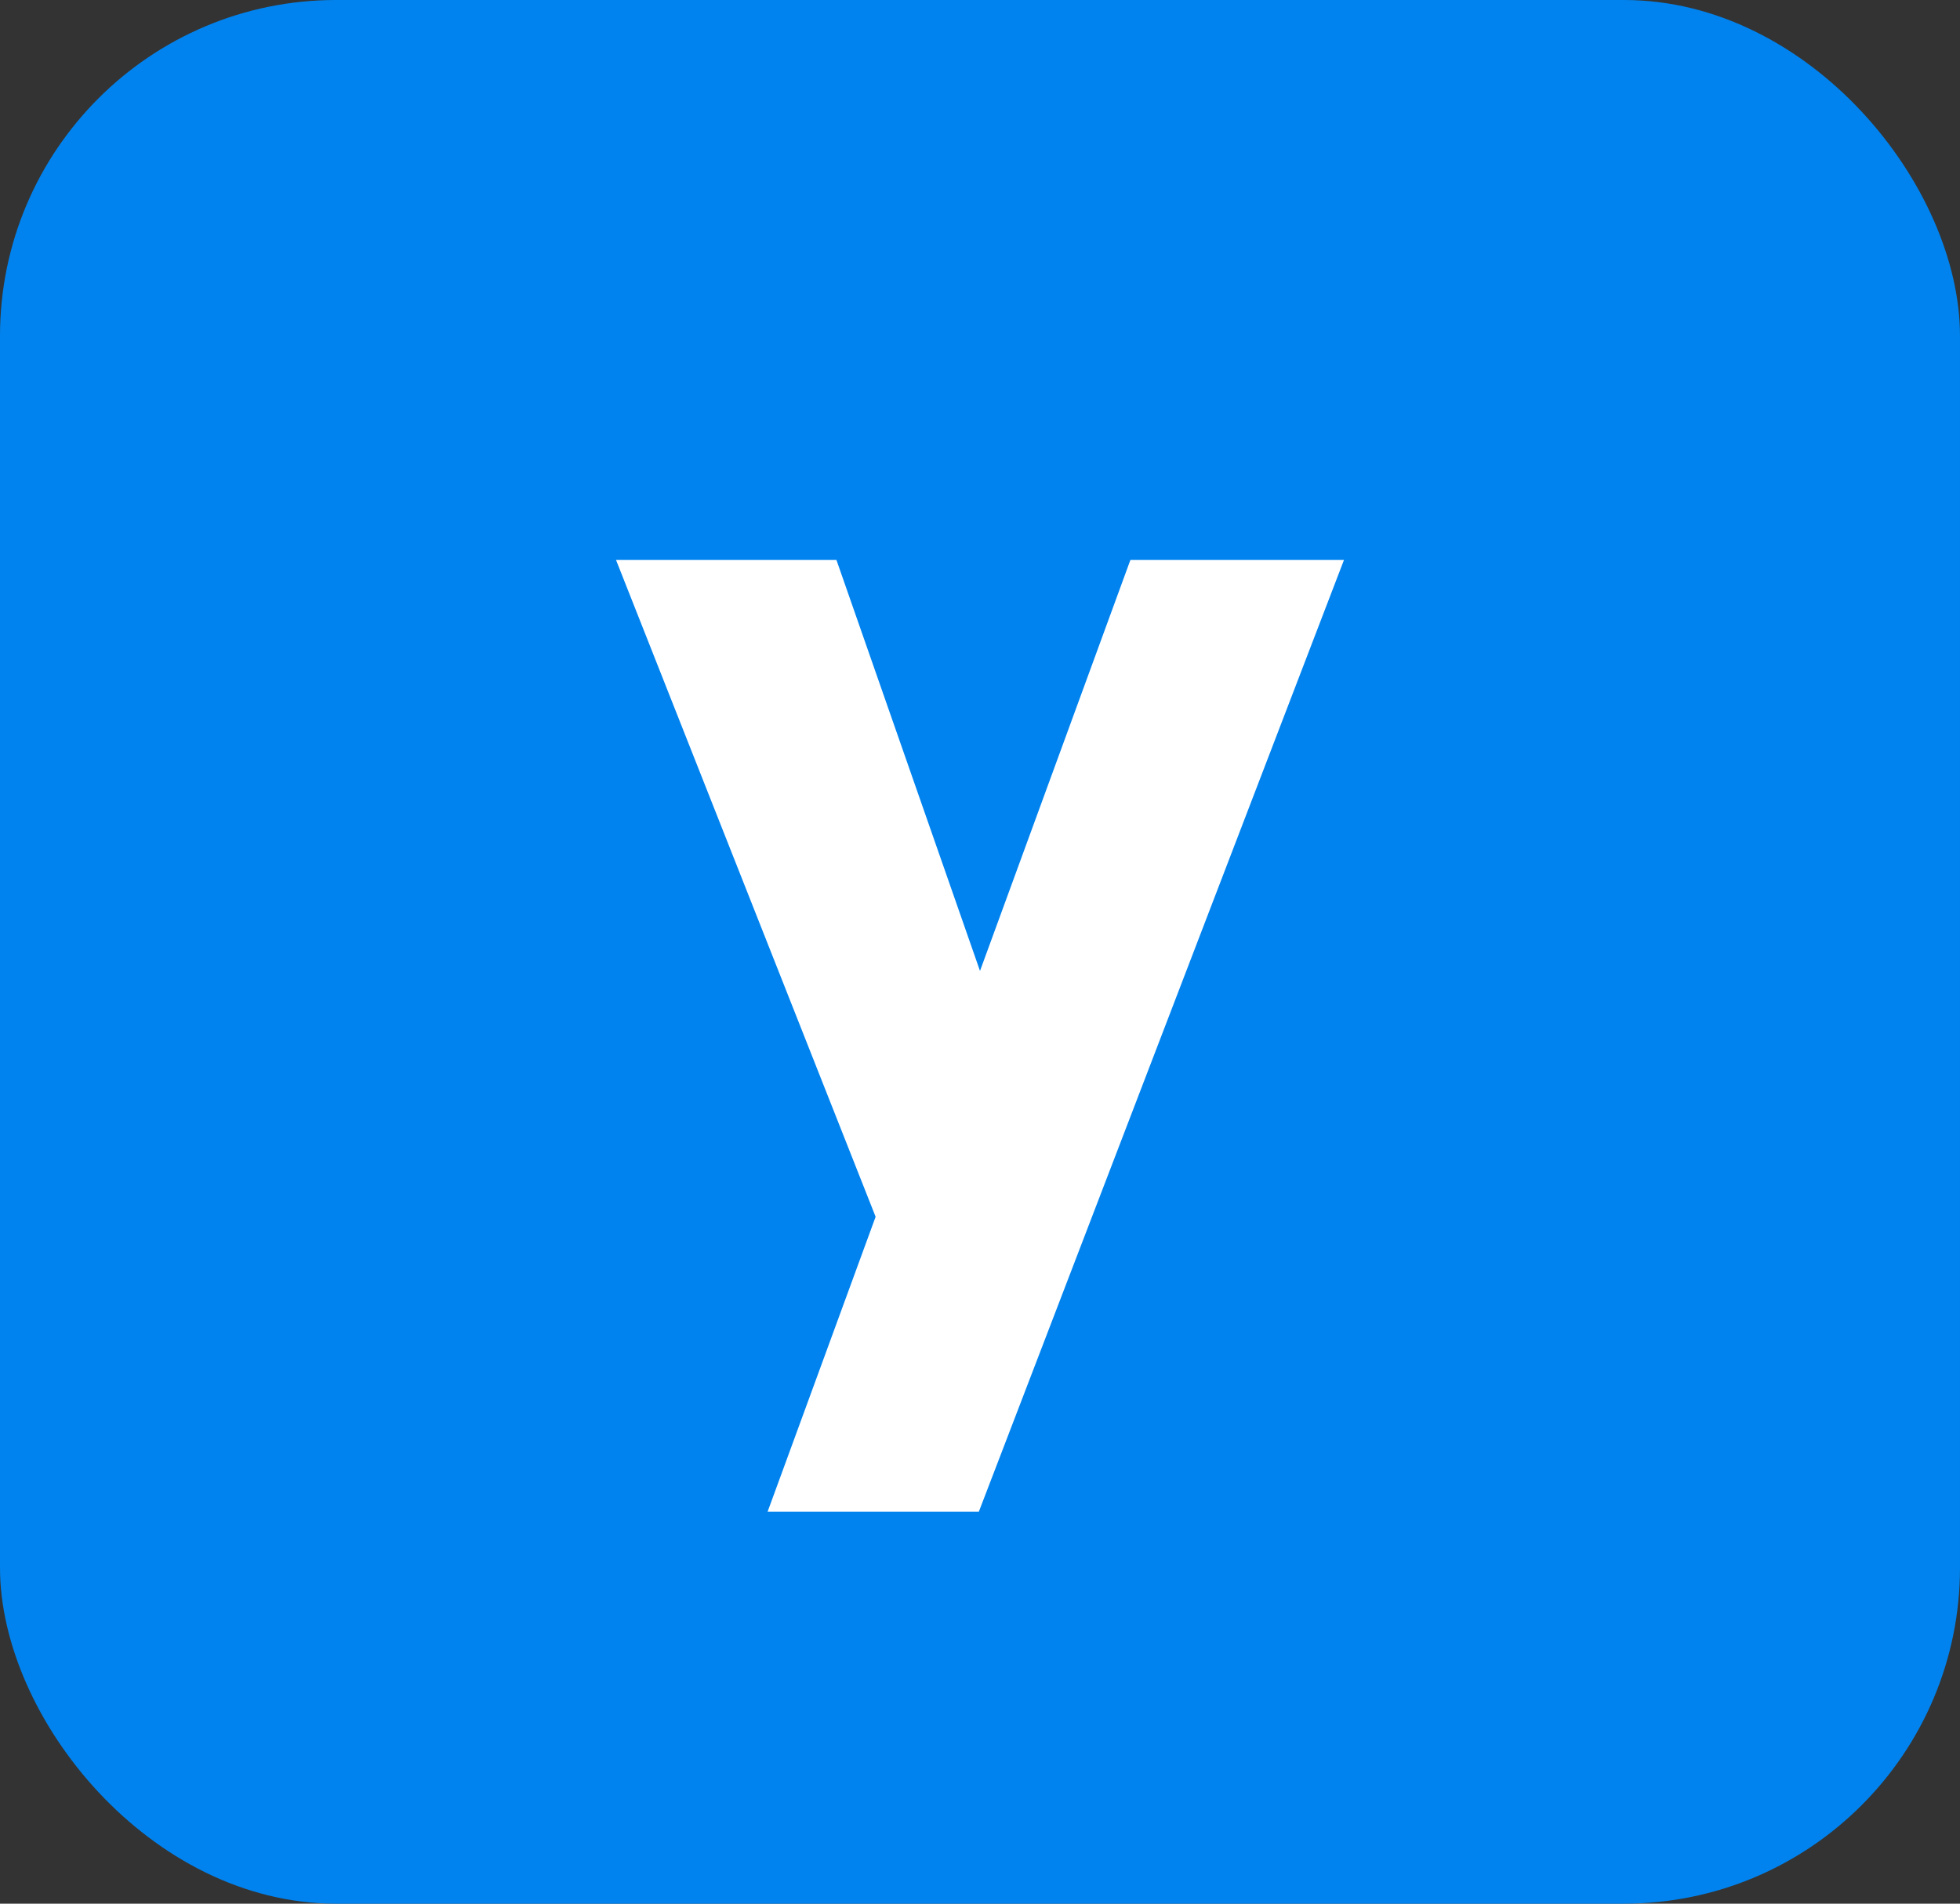 <svg width="35" height="34" viewBox="0 0 35 34" fill="none" xmlns="http://www.w3.org/2000/svg">
<rect x="0" y="0" width="35" height="34" fill="#333333" stroke="none"/>
<rect width="35" height="34" rx="6" fill="#0083EF"/>
<path fill-rule="evenodd" clip-rule="evenodd" d="M14.936 10L17.5 17.341L20.186 10H24L17.479 27H13.707L15.636 21.732L11 10H14.936Z" fill="white"/>
</svg>
